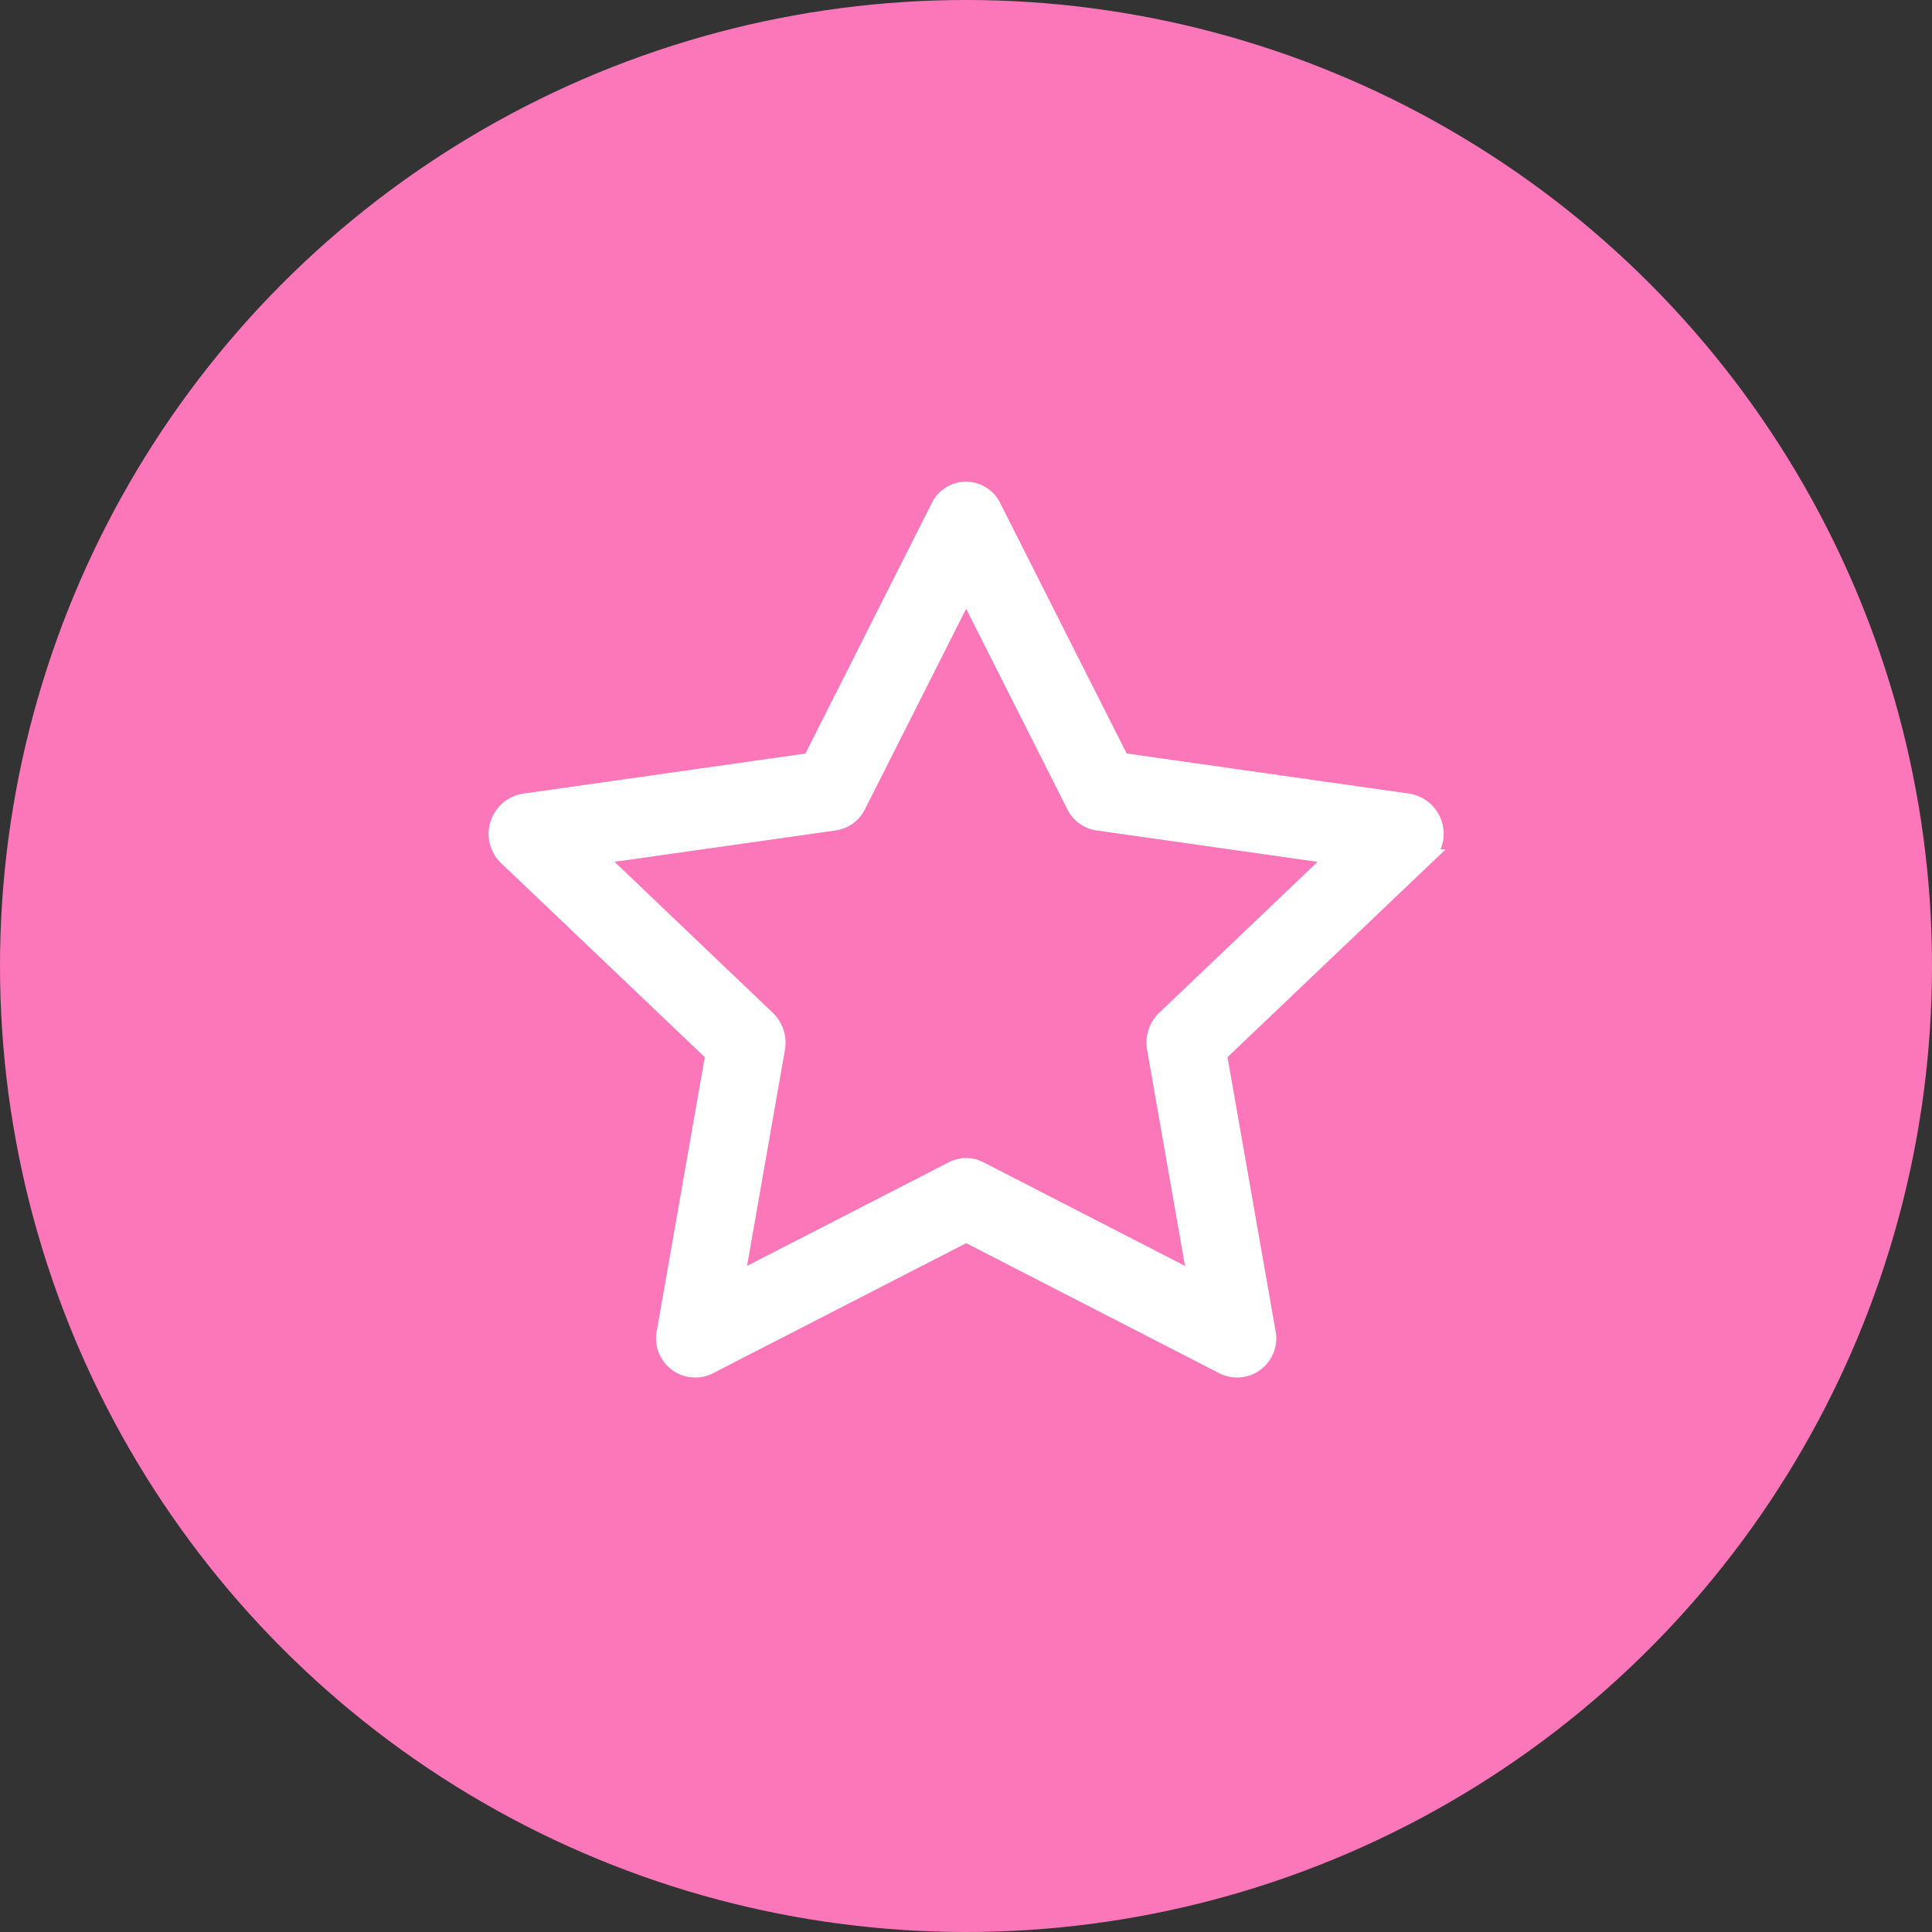 <svg xmlns="http://www.w3.org/2000/svg" width="60" height="60" viewBox="0 0 60 60">
  <rect x="0" y="0" width="60" height="60" fill="#333333" stroke="none"/>
  <g id="Group_8748" data-name="Group 8748" transform="translate(-607.859 -518)">
    <ellipse id="Ellipse_41" data-name="Ellipse 41" cx="30" cy="30" rx="30" ry="30" transform="translate(607.859 518)" fill="#fc77ba"/>
    <g id="__TEMP__SVG__" transform="translate(623.283 532.09)">
      <path id="Path_1970" data-name="Path 1970" d="M5.222,27.267a.967.967,0,0,0,1.359,1.08l8-4.11,8,4.11a.967.967,0,0,0,1.359-1.078l-1.512-8.617,6.418-6.114a1.013,1.013,0,0,0-.516-1.73L19.4,9.539l-3.98-7.883a.934.934,0,0,0-1.689,0L9.754,9.541.831,10.809a1.013,1.013,0,0,0-.516,1.73l6.418,6.114L5.222,27.27Zm8.936-5.041-6.715,3.45,1.264-7.208a1.029,1.029,0,0,0-.3-.92L3.116,12.5,10.5,11.452a.956.956,0,0,0,.716-.525l3.365-6.664,3.363,6.664a.956.956,0,0,0,.716.525L26.04,12.5l-5.294,5.046a1.027,1.027,0,0,0-.3.922l1.264,7.208L15,22.226a.917.917,0,0,0-.84,0Z" transform="translate(0)" fill="#fff" stroke="#fff" stroke-width="0.5"/>
    </g>
  </g>
</svg>
